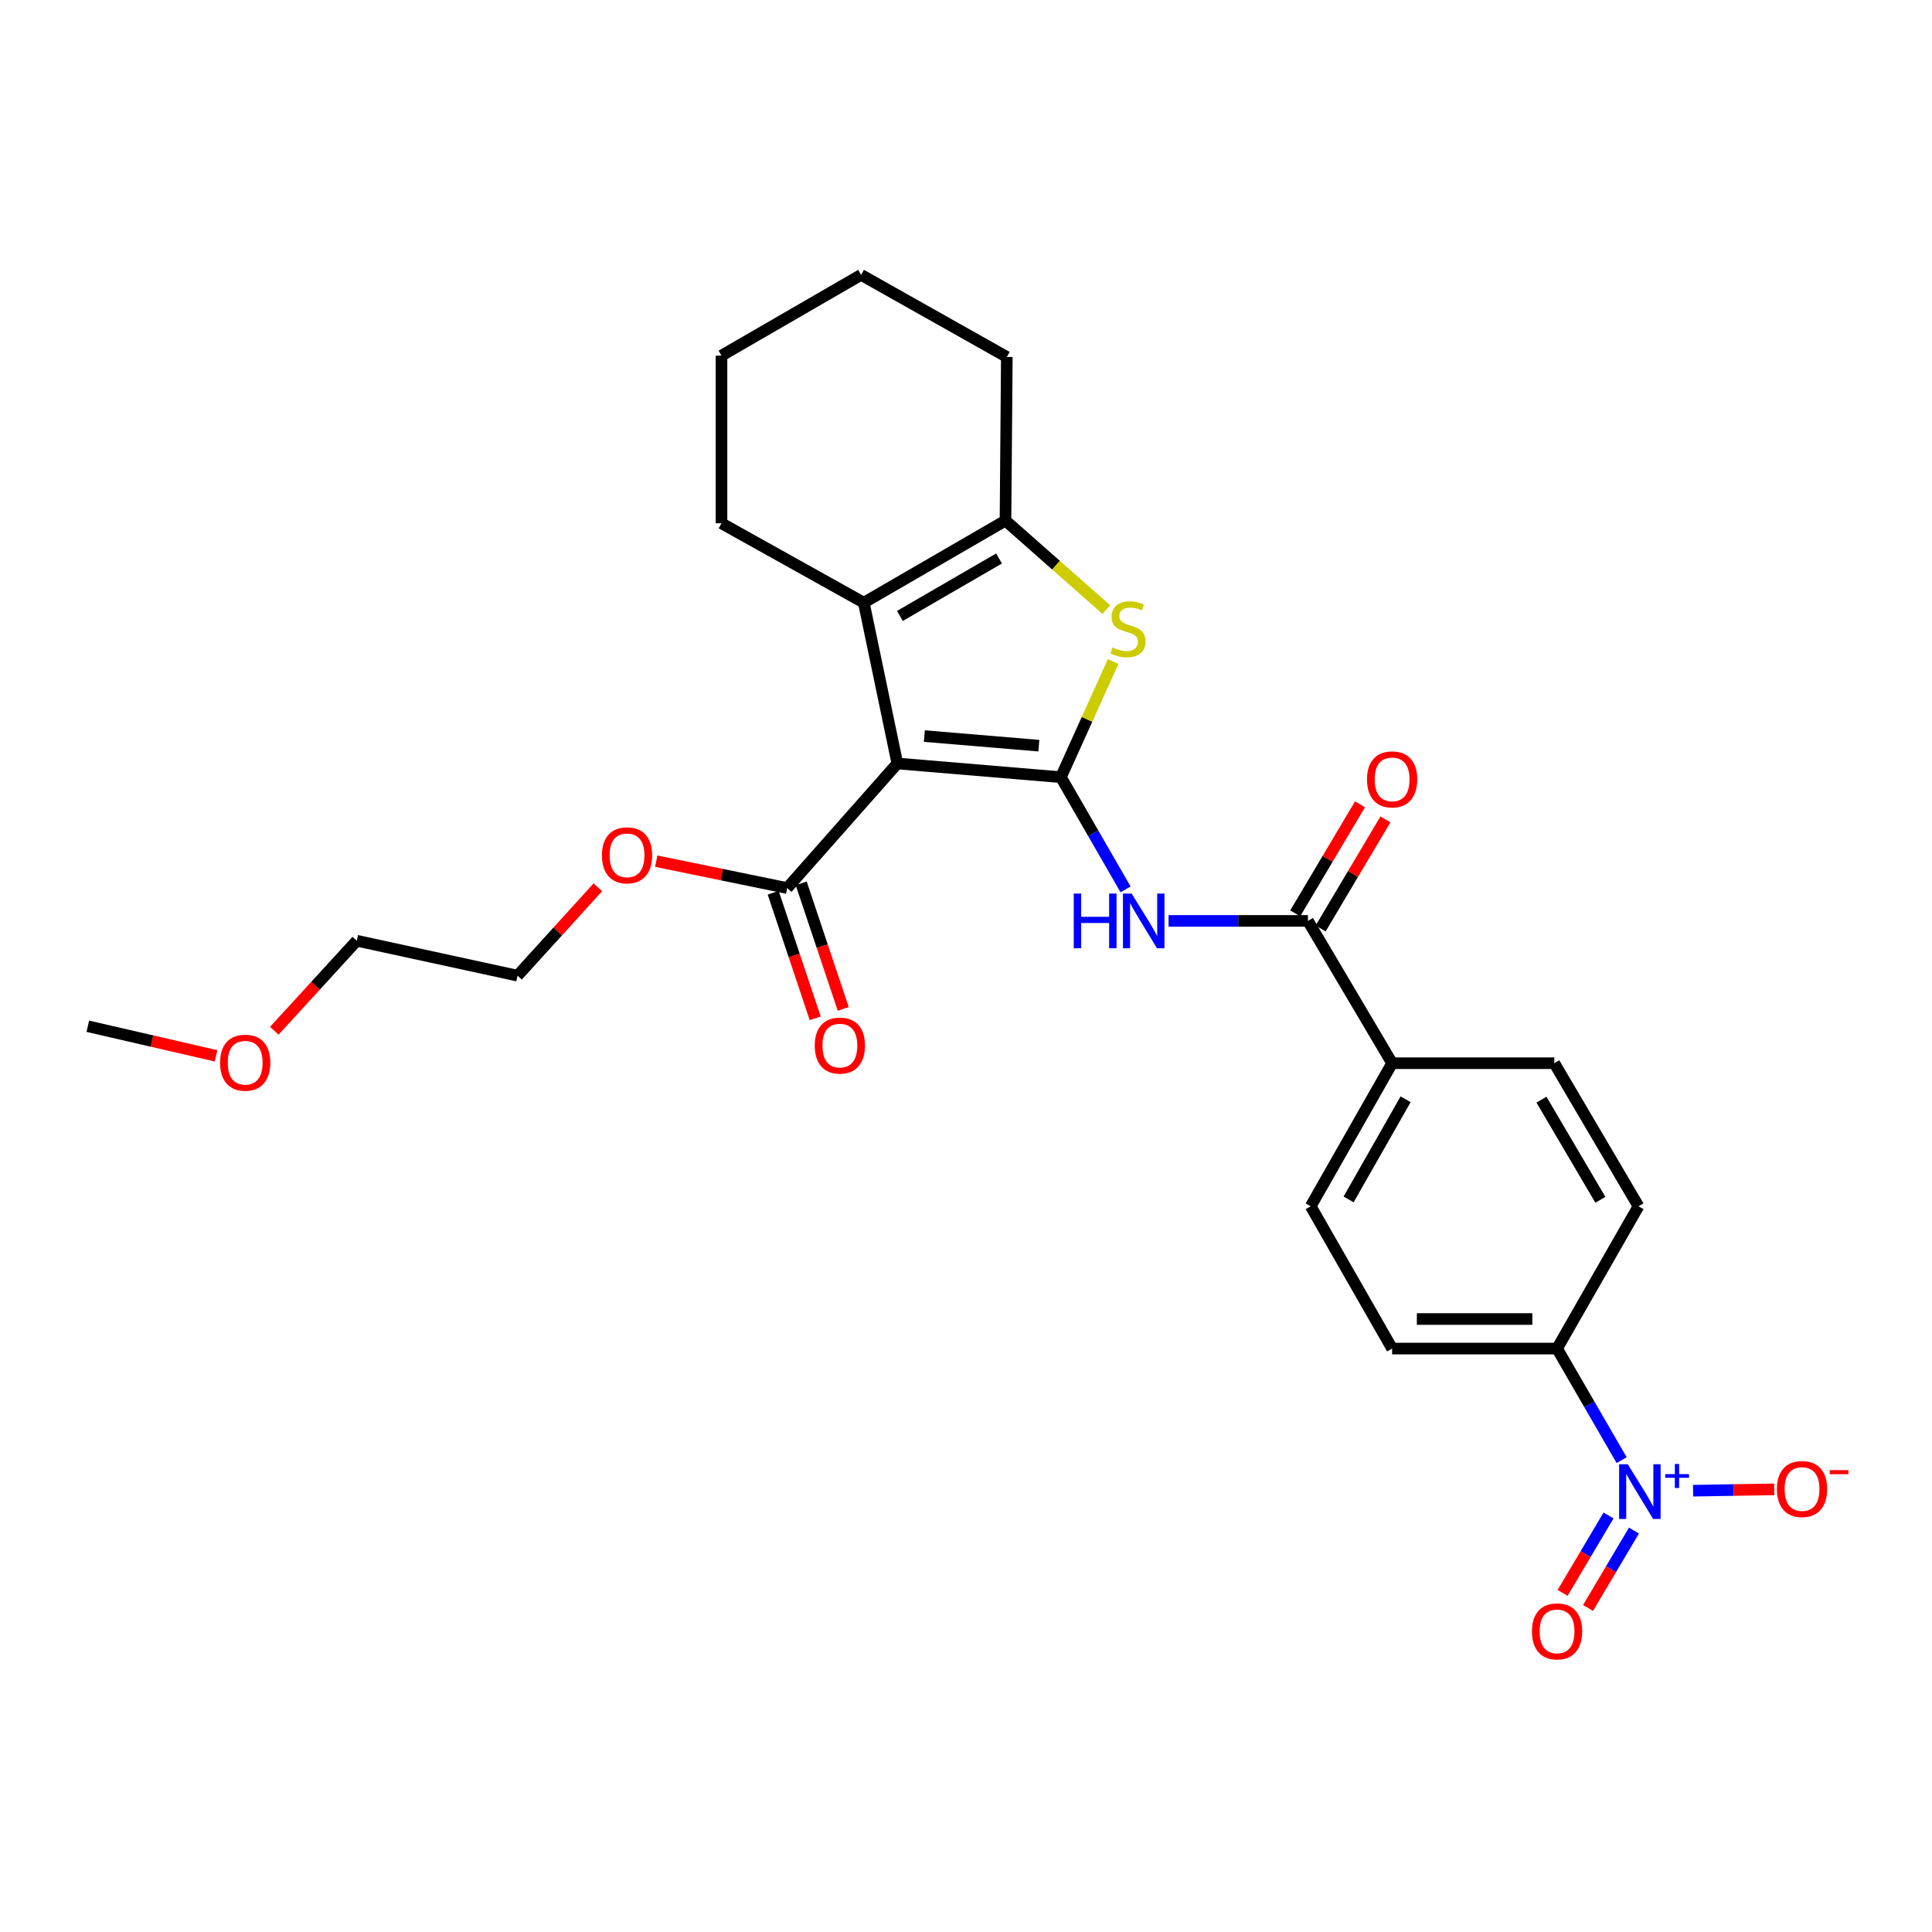 <?xml version='1.0' encoding='iso-8859-1'?>
<svg version='1.1' baseProfile='full'
              xmlns='http://www.w3.org/2000/svg'
                      xmlns:rdkit='http://www.rdkit.org/xml'
                      xmlns:xlink='http://www.w3.org/1999/xlink'
                  xml:space='preserve'
width='1000px' height='1000px' viewBox='0 0 1000 1000'>
<!-- END OF HEADER -->
<rect style='opacity:1.0;fill:#FFFFFF;stroke:none' width='1000' height='1000' x='0' y='0'> </rect>
<path class='bond-0' d='M 549.121,402.267 L 464.468,395.178' style='fill:none;fill-rule:evenodd;stroke:#000000;stroke-width:6px;stroke-linecap:butt;stroke-linejoin:miter;stroke-opacity:1' />
<path class='bond-0' d='M 537.7,385.957 L 478.443,380.994' style='fill:none;fill-rule:evenodd;stroke:#000000;stroke-width:6px;stroke-linecap:butt;stroke-linejoin:miter;stroke-opacity:1' />
<path class='bond-1' d='M 549.121,402.267 L 562.642,372.328' style='fill:none;fill-rule:evenodd;stroke:#000000;stroke-width:6px;stroke-linecap:butt;stroke-linejoin:miter;stroke-opacity:1' />
<path class='bond-1' d='M 562.642,372.328 L 576.163,342.389' style='fill:none;fill-rule:evenodd;stroke:#CCCC00;stroke-width:6px;stroke-linecap:butt;stroke-linejoin:miter;stroke-opacity:1' />
<path class='bond-3' d='M 549.121,402.267 L 565.856,431.31' style='fill:none;fill-rule:evenodd;stroke:#000000;stroke-width:6px;stroke-linecap:butt;stroke-linejoin:miter;stroke-opacity:1' />
<path class='bond-3' d='M 565.856,431.31 L 582.591,460.353' style='fill:none;fill-rule:evenodd;stroke:#0000FF;stroke-width:6px;stroke-linecap:butt;stroke-linejoin:miter;stroke-opacity:1' />
<path class='bond-2' d='M 464.468,395.178 L 447.111,311.945' style='fill:none;fill-rule:evenodd;stroke:#000000;stroke-width:6px;stroke-linecap:butt;stroke-linejoin:miter;stroke-opacity:1' />
<path class='bond-7' d='M 464.468,395.178 L 407.449,459.651' style='fill:none;fill-rule:evenodd;stroke:#000000;stroke-width:6px;stroke-linecap:butt;stroke-linejoin:miter;stroke-opacity:1' />
<path class='bond-5' d='M 572.642,315.521 L 546.542,292.487' style='fill:none;fill-rule:evenodd;stroke:#CCCC00;stroke-width:6px;stroke-linecap:butt;stroke-linejoin:miter;stroke-opacity:1' />
<path class='bond-5' d='M 546.542,292.487 L 520.442,269.452' style='fill:none;fill-rule:evenodd;stroke:#000000;stroke-width:6px;stroke-linecap:butt;stroke-linejoin:miter;stroke-opacity:1' />
<path class='bond-19' d='M 447.111,311.945 L 373.44,270.846' style='fill:none;fill-rule:evenodd;stroke:#000000;stroke-width:6px;stroke-linecap:butt;stroke-linejoin:miter;stroke-opacity:1' />
<path class='bond-27' d='M 447.111,311.945 L 520.442,269.452' style='fill:none;fill-rule:evenodd;stroke:#000000;stroke-width:6px;stroke-linecap:butt;stroke-linejoin:miter;stroke-opacity:1' />
<path class='bond-27' d='M 465.782,318.809 L 517.113,289.064' style='fill:none;fill-rule:evenodd;stroke:#000000;stroke-width:6px;stroke-linecap:butt;stroke-linejoin:miter;stroke-opacity:1' />
<path class='bond-6' d='M 604.852,476.66 L 640.92,476.66' style='fill:none;fill-rule:evenodd;stroke:#0000FF;stroke-width:6px;stroke-linecap:butt;stroke-linejoin:miter;stroke-opacity:1' />
<path class='bond-6' d='M 640.92,476.66 L 676.988,476.66' style='fill:none;fill-rule:evenodd;stroke:#000000;stroke-width:6px;stroke-linecap:butt;stroke-linejoin:miter;stroke-opacity:1' />
<path class='bond-4' d='M 839.358,755.758 L 822.647,726.889' style='fill:none;fill-rule:evenodd;stroke:#0000FF;stroke-width:6px;stroke-linecap:butt;stroke-linejoin:miter;stroke-opacity:1' />
<path class='bond-4' d='M 822.647,726.889 L 805.935,698.02' style='fill:none;fill-rule:evenodd;stroke:#000000;stroke-width:6px;stroke-linecap:butt;stroke-linejoin:miter;stroke-opacity:1' />
<path class='bond-9' d='M 876.336,771.59 L 897.329,771.235' style='fill:none;fill-rule:evenodd;stroke:#0000FF;stroke-width:6px;stroke-linecap:butt;stroke-linejoin:miter;stroke-opacity:1' />
<path class='bond-9' d='M 897.329,771.235 L 918.321,770.88' style='fill:none;fill-rule:evenodd;stroke:#FF0000;stroke-width:6px;stroke-linecap:butt;stroke-linejoin:miter;stroke-opacity:1' />
<path class='bond-11' d='M 832.569,784.414 L 820.691,804.44' style='fill:none;fill-rule:evenodd;stroke:#0000FF;stroke-width:6px;stroke-linecap:butt;stroke-linejoin:miter;stroke-opacity:1' />
<path class='bond-11' d='M 820.691,804.44 L 808.814,824.466' style='fill:none;fill-rule:evenodd;stroke:#FF0000;stroke-width:6px;stroke-linecap:butt;stroke-linejoin:miter;stroke-opacity:1' />
<path class='bond-11' d='M 845.729,792.219 L 833.851,812.245' style='fill:none;fill-rule:evenodd;stroke:#0000FF;stroke-width:6px;stroke-linecap:butt;stroke-linejoin:miter;stroke-opacity:1' />
<path class='bond-11' d='M 833.851,812.245 L 821.974,832.271' style='fill:none;fill-rule:evenodd;stroke:#FF0000;stroke-width:6px;stroke-linecap:butt;stroke-linejoin:miter;stroke-opacity:1' />
<path class='bond-20' d='M 520.442,269.452 L 521.13,184.766' style='fill:none;fill-rule:evenodd;stroke:#000000;stroke-width:6px;stroke-linecap:butt;stroke-linejoin:miter;stroke-opacity:1' />
<path class='bond-10' d='M 676.988,476.66 L 720.56,550.314' style='fill:none;fill-rule:evenodd;stroke:#000000;stroke-width:6px;stroke-linecap:butt;stroke-linejoin:miter;stroke-opacity:1' />
<path class='bond-12' d='M 683.565,480.567 L 700.333,452.344' style='fill:none;fill-rule:evenodd;stroke:#000000;stroke-width:6px;stroke-linecap:butt;stroke-linejoin:miter;stroke-opacity:1' />
<path class='bond-12' d='M 700.333,452.344 L 717.101,424.121' style='fill:none;fill-rule:evenodd;stroke:#FF0000;stroke-width:6px;stroke-linecap:butt;stroke-linejoin:miter;stroke-opacity:1' />
<path class='bond-12' d='M 670.411,472.752 L 687.179,444.529' style='fill:none;fill-rule:evenodd;stroke:#000000;stroke-width:6px;stroke-linecap:butt;stroke-linejoin:miter;stroke-opacity:1' />
<path class='bond-12' d='M 687.179,444.529 L 703.947,416.306' style='fill:none;fill-rule:evenodd;stroke:#FF0000;stroke-width:6px;stroke-linecap:butt;stroke-linejoin:miter;stroke-opacity:1' />
<path class='bond-13' d='M 400.195,462.08 L 411.073,494.574' style='fill:none;fill-rule:evenodd;stroke:#000000;stroke-width:6px;stroke-linecap:butt;stroke-linejoin:miter;stroke-opacity:1' />
<path class='bond-13' d='M 411.073,494.574 L 421.951,527.069' style='fill:none;fill-rule:evenodd;stroke:#FF0000;stroke-width:6px;stroke-linecap:butt;stroke-linejoin:miter;stroke-opacity:1' />
<path class='bond-13' d='M 414.704,457.223 L 425.582,489.717' style='fill:none;fill-rule:evenodd;stroke:#000000;stroke-width:6px;stroke-linecap:butt;stroke-linejoin:miter;stroke-opacity:1' />
<path class='bond-13' d='M 425.582,489.717 L 436.46,522.212' style='fill:none;fill-rule:evenodd;stroke:#FF0000;stroke-width:6px;stroke-linecap:butt;stroke-linejoin:miter;stroke-opacity:1' />
<path class='bond-18' d='M 407.449,459.651 L 373.561,452.694' style='fill:none;fill-rule:evenodd;stroke:#000000;stroke-width:6px;stroke-linecap:butt;stroke-linejoin:miter;stroke-opacity:1' />
<path class='bond-18' d='M 373.561,452.694 L 339.672,445.737' style='fill:none;fill-rule:evenodd;stroke:#FF0000;stroke-width:6px;stroke-linecap:butt;stroke-linejoin:miter;stroke-opacity:1' />
<path class='bond-8' d='M 805.935,698.02 L 720.56,698.02' style='fill:none;fill-rule:evenodd;stroke:#000000;stroke-width:6px;stroke-linecap:butt;stroke-linejoin:miter;stroke-opacity:1' />
<path class='bond-8' d='M 793.129,682.72 L 733.366,682.72' style='fill:none;fill-rule:evenodd;stroke:#000000;stroke-width:6px;stroke-linecap:butt;stroke-linejoin:miter;stroke-opacity:1' />
<path class='bond-29' d='M 805.935,698.02 L 848.079,624.367' style='fill:none;fill-rule:evenodd;stroke:#000000;stroke-width:6px;stroke-linecap:butt;stroke-linejoin:miter;stroke-opacity:1' />
<path class='bond-16' d='M 720.56,550.314 L 678.416,624.367' style='fill:none;fill-rule:evenodd;stroke:#000000;stroke-width:6px;stroke-linecap:butt;stroke-linejoin:miter;stroke-opacity:1' />
<path class='bond-16' d='M 727.536,568.989 L 698.035,620.826' style='fill:none;fill-rule:evenodd;stroke:#000000;stroke-width:6px;stroke-linecap:butt;stroke-linejoin:miter;stroke-opacity:1' />
<path class='bond-17' d='M 720.56,550.314 L 804.507,550.314' style='fill:none;fill-rule:evenodd;stroke:#000000;stroke-width:6px;stroke-linecap:butt;stroke-linejoin:miter;stroke-opacity:1' />
<path class='bond-14' d='M 848.079,624.367 L 804.507,550.314' style='fill:none;fill-rule:evenodd;stroke:#000000;stroke-width:6px;stroke-linecap:butt;stroke-linejoin:miter;stroke-opacity:1' />
<path class='bond-14' d='M 828.356,621.018 L 797.856,569.18' style='fill:none;fill-rule:evenodd;stroke:#000000;stroke-width:6px;stroke-linecap:butt;stroke-linejoin:miter;stroke-opacity:1' />
<path class='bond-15' d='M 720.56,698.02 L 678.416,624.367' style='fill:none;fill-rule:evenodd;stroke:#000000;stroke-width:6px;stroke-linecap:butt;stroke-linejoin:miter;stroke-opacity:1' />
<path class='bond-22' d='M 309.449,459.259 L 288.668,482.129' style='fill:none;fill-rule:evenodd;stroke:#FF0000;stroke-width:6px;stroke-linecap:butt;stroke-linejoin:miter;stroke-opacity:1' />
<path class='bond-22' d='M 288.668,482.129 L 267.886,504.999' style='fill:none;fill-rule:evenodd;stroke:#000000;stroke-width:6px;stroke-linecap:butt;stroke-linejoin:miter;stroke-opacity:1' />
<path class='bond-25' d='M 373.44,270.846 L 373.44,184.077' style='fill:none;fill-rule:evenodd;stroke:#000000;stroke-width:6px;stroke-linecap:butt;stroke-linejoin:miter;stroke-opacity:1' />
<path class='bond-26' d='M 521.13,184.766 L 445.7,142.274' style='fill:none;fill-rule:evenodd;stroke:#000000;stroke-width:6px;stroke-linecap:butt;stroke-linejoin:miter;stroke-opacity:1' />
<path class='bond-21' d='M 141.984,533.516 L 163.323,510.218' style='fill:none;fill-rule:evenodd;stroke:#FF0000;stroke-width:6px;stroke-linecap:butt;stroke-linejoin:miter;stroke-opacity:1' />
<path class='bond-21' d='M 163.323,510.218 L 184.661,486.92' style='fill:none;fill-rule:evenodd;stroke:#000000;stroke-width:6px;stroke-linecap:butt;stroke-linejoin:miter;stroke-opacity:1' />
<path class='bond-24' d='M 111.821,546.494 L 78.638,538.841' style='fill:none;fill-rule:evenodd;stroke:#FF0000;stroke-width:6px;stroke-linecap:butt;stroke-linejoin:miter;stroke-opacity:1' />
<path class='bond-24' d='M 78.638,538.841 L 45.455,531.188' style='fill:none;fill-rule:evenodd;stroke:#000000;stroke-width:6px;stroke-linecap:butt;stroke-linejoin:miter;stroke-opacity:1' />
<path class='bond-23' d='M 267.886,504.999 L 184.661,486.92' style='fill:none;fill-rule:evenodd;stroke:#000000;stroke-width:6px;stroke-linecap:butt;stroke-linejoin:miter;stroke-opacity:1' />
<path class='bond-28' d='M 373.44,184.077 L 445.7,142.274' style='fill:none;fill-rule:evenodd;stroke:#000000;stroke-width:6px;stroke-linecap:butt;stroke-linejoin:miter;stroke-opacity:1' />
<path  class='atom-2' d='M 575.835 335.12
Q 576.155 335.24, 577.475 335.8
Q 578.795 336.36, 580.235 336.72
Q 581.715 337.04, 583.155 337.04
Q 585.835 337.04, 587.395 335.76
Q 588.955 334.44, 588.955 332.16
Q 588.955 330.6, 588.155 329.64
Q 587.395 328.68, 586.195 328.16
Q 584.995 327.64, 582.995 327.04
Q 580.475 326.28, 578.955 325.56
Q 577.475 324.84, 576.395 323.32
Q 575.355 321.8, 575.355 319.24
Q 575.355 315.68, 577.755 313.48
Q 580.195 311.28, 584.995 311.28
Q 588.275 311.28, 591.995 312.84
L 591.075 315.92
Q 587.675 314.52, 585.115 314.52
Q 582.355 314.52, 580.835 315.68
Q 579.315 316.8, 579.355 318.76
Q 579.355 320.28, 580.115 321.2
Q 580.915 322.12, 582.035 322.64
Q 583.195 323.16, 585.115 323.76
Q 587.675 324.56, 589.195 325.36
Q 590.715 326.16, 591.795 327.8
Q 592.915 329.4, 592.915 332.16
Q 592.915 336.08, 590.275 338.2
Q 587.675 340.28, 583.315 340.28
Q 580.795 340.28, 578.875 339.72
Q 576.995 339.2, 574.755 338.28
L 575.835 335.12
' fill='#CCCC00'/>
<path  class='atom-4' d='M 555.767 462.5
L 559.607 462.5
L 559.607 474.54
L 574.087 474.54
L 574.087 462.5
L 577.927 462.5
L 577.927 490.82
L 574.087 490.82
L 574.087 477.74
L 559.607 477.74
L 559.607 490.82
L 555.767 490.82
L 555.767 462.5
' fill='#0000FF'/>
<path  class='atom-4' d='M 585.727 462.5
L 595.007 477.5
Q 595.927 478.98, 597.407 481.66
Q 598.887 484.34, 598.967 484.5
L 598.967 462.5
L 602.727 462.5
L 602.727 490.82
L 598.847 490.82
L 588.887 474.42
Q 587.727 472.5, 586.487 470.3
Q 585.287 468.1, 584.927 467.42
L 584.927 490.82
L 581.247 490.82
L 581.247 462.5
L 585.727 462.5
' fill='#0000FF'/>
<path  class='atom-5' d='M 842.533 757.896
L 851.813 772.896
Q 852.733 774.376, 854.213 777.056
Q 855.693 779.736, 855.773 779.896
L 855.773 757.896
L 859.533 757.896
L 859.533 786.216
L 855.653 786.216
L 845.693 769.816
Q 844.533 767.896, 843.293 765.696
Q 842.093 763.496, 841.733 762.816
L 841.733 786.216
L 838.053 786.216
L 838.053 757.896
L 842.533 757.896
' fill='#0000FF'/>
<path  class='atom-5' d='M 861.909 763.001
L 866.898 763.001
L 866.898 757.747
L 869.116 757.747
L 869.116 763.001
L 874.238 763.001
L 874.238 764.902
L 869.116 764.902
L 869.116 770.182
L 866.898 770.182
L 866.898 764.902
L 861.909 764.902
L 861.909 763.001
' fill='#0000FF'/>
<path  class='atom-10' d='M 919.732 770.717
Q 919.732 763.917, 923.092 760.117
Q 926.452 756.317, 932.732 756.317
Q 939.012 756.317, 942.372 760.117
Q 945.732 763.917, 945.732 770.717
Q 945.732 777.597, 942.332 781.517
Q 938.932 785.397, 932.732 785.397
Q 926.492 785.397, 923.092 781.517
Q 919.732 777.637, 919.732 770.717
M 932.732 782.197
Q 937.052 782.197, 939.372 779.317
Q 941.732 776.397, 941.732 770.717
Q 941.732 765.157, 939.372 762.357
Q 937.052 759.517, 932.732 759.517
Q 928.412 759.517, 926.052 762.317
Q 923.732 765.117, 923.732 770.717
Q 923.732 776.437, 926.052 779.317
Q 928.412 782.197, 932.732 782.197
' fill='#FF0000'/>
<path  class='atom-10' d='M 947.052 760.939
L 956.74 760.939
L 956.74 763.051
L 947.052 763.051
L 947.052 760.939
' fill='#FF0000'/>
<path  class='atom-12' d='M 792.935 844.396
Q 792.935 837.596, 796.295 833.796
Q 799.655 829.996, 805.935 829.996
Q 812.215 829.996, 815.575 833.796
Q 818.935 837.596, 818.935 844.396
Q 818.935 851.276, 815.535 855.196
Q 812.135 859.076, 805.935 859.076
Q 799.695 859.076, 796.295 855.196
Q 792.935 851.316, 792.935 844.396
M 805.935 855.876
Q 810.255 855.876, 812.575 852.996
Q 814.935 850.076, 814.935 844.396
Q 814.935 838.836, 812.575 836.036
Q 810.255 833.196, 805.935 833.196
Q 801.615 833.196, 799.255 835.996
Q 796.935 838.796, 796.935 844.396
Q 796.935 850.116, 799.255 852.996
Q 801.615 855.876, 805.935 855.876
' fill='#FF0000'/>
<path  class='atom-13' d='M 707.56 403.401
Q 707.56 396.601, 710.92 392.801
Q 714.28 389.001, 720.56 389.001
Q 726.84 389.001, 730.2 392.801
Q 733.56 396.601, 733.56 403.401
Q 733.56 410.281, 730.16 414.201
Q 726.76 418.081, 720.56 418.081
Q 714.32 418.081, 710.92 414.201
Q 707.56 410.321, 707.56 403.401
M 720.56 414.881
Q 724.88 414.881, 727.2 412.001
Q 729.56 409.081, 729.56 403.401
Q 729.56 397.841, 727.2 395.041
Q 724.88 392.201, 720.56 392.201
Q 716.24 392.201, 713.88 395.001
Q 711.56 397.801, 711.56 403.401
Q 711.56 409.121, 713.88 412.001
Q 716.24 414.881, 720.56 414.881
' fill='#FF0000'/>
<path  class='atom-14' d='M 421.718 541.188
Q 421.718 534.388, 425.078 530.588
Q 428.438 526.788, 434.718 526.788
Q 440.998 526.788, 444.358 530.588
Q 447.718 534.388, 447.718 541.188
Q 447.718 548.068, 444.318 551.988
Q 440.918 555.868, 434.718 555.868
Q 428.478 555.868, 425.078 551.988
Q 421.718 548.108, 421.718 541.188
M 434.718 552.668
Q 439.038 552.668, 441.358 549.788
Q 443.718 546.868, 443.718 541.188
Q 443.718 535.628, 441.358 532.828
Q 439.038 529.988, 434.718 529.988
Q 430.398 529.988, 428.038 532.788
Q 425.718 535.588, 425.718 541.188
Q 425.718 546.908, 428.038 549.788
Q 430.398 552.668, 434.718 552.668
' fill='#FF0000'/>
<path  class='atom-19' d='M 311.556 442.714
Q 311.556 435.914, 314.916 432.114
Q 318.276 428.314, 324.556 428.314
Q 330.836 428.314, 334.196 432.114
Q 337.556 435.914, 337.556 442.714
Q 337.556 449.594, 334.156 453.514
Q 330.756 457.394, 324.556 457.394
Q 318.316 457.394, 314.916 453.514
Q 311.556 449.634, 311.556 442.714
M 324.556 454.194
Q 328.876 454.194, 331.196 451.314
Q 333.556 448.394, 333.556 442.714
Q 333.556 437.154, 331.196 434.354
Q 328.876 431.514, 324.556 431.514
Q 320.236 431.514, 317.876 434.314
Q 315.556 437.114, 315.556 442.714
Q 315.556 448.434, 317.876 451.314
Q 320.236 454.194, 324.556 454.194
' fill='#FF0000'/>
<path  class='atom-22' d='M 113.911 550.054
Q 113.911 543.254, 117.271 539.454
Q 120.631 535.654, 126.911 535.654
Q 133.191 535.654, 136.551 539.454
Q 139.911 543.254, 139.911 550.054
Q 139.911 556.934, 136.511 560.854
Q 133.111 564.734, 126.911 564.734
Q 120.671 564.734, 117.271 560.854
Q 113.911 556.974, 113.911 550.054
M 126.911 561.534
Q 131.231 561.534, 133.551 558.654
Q 135.911 555.734, 135.911 550.054
Q 135.911 544.494, 133.551 541.694
Q 131.231 538.854, 126.911 538.854
Q 122.591 538.854, 120.231 541.654
Q 117.911 544.454, 117.911 550.054
Q 117.911 555.774, 120.231 558.654
Q 122.591 561.534, 126.911 561.534
' fill='#FF0000'/>
</svg>
